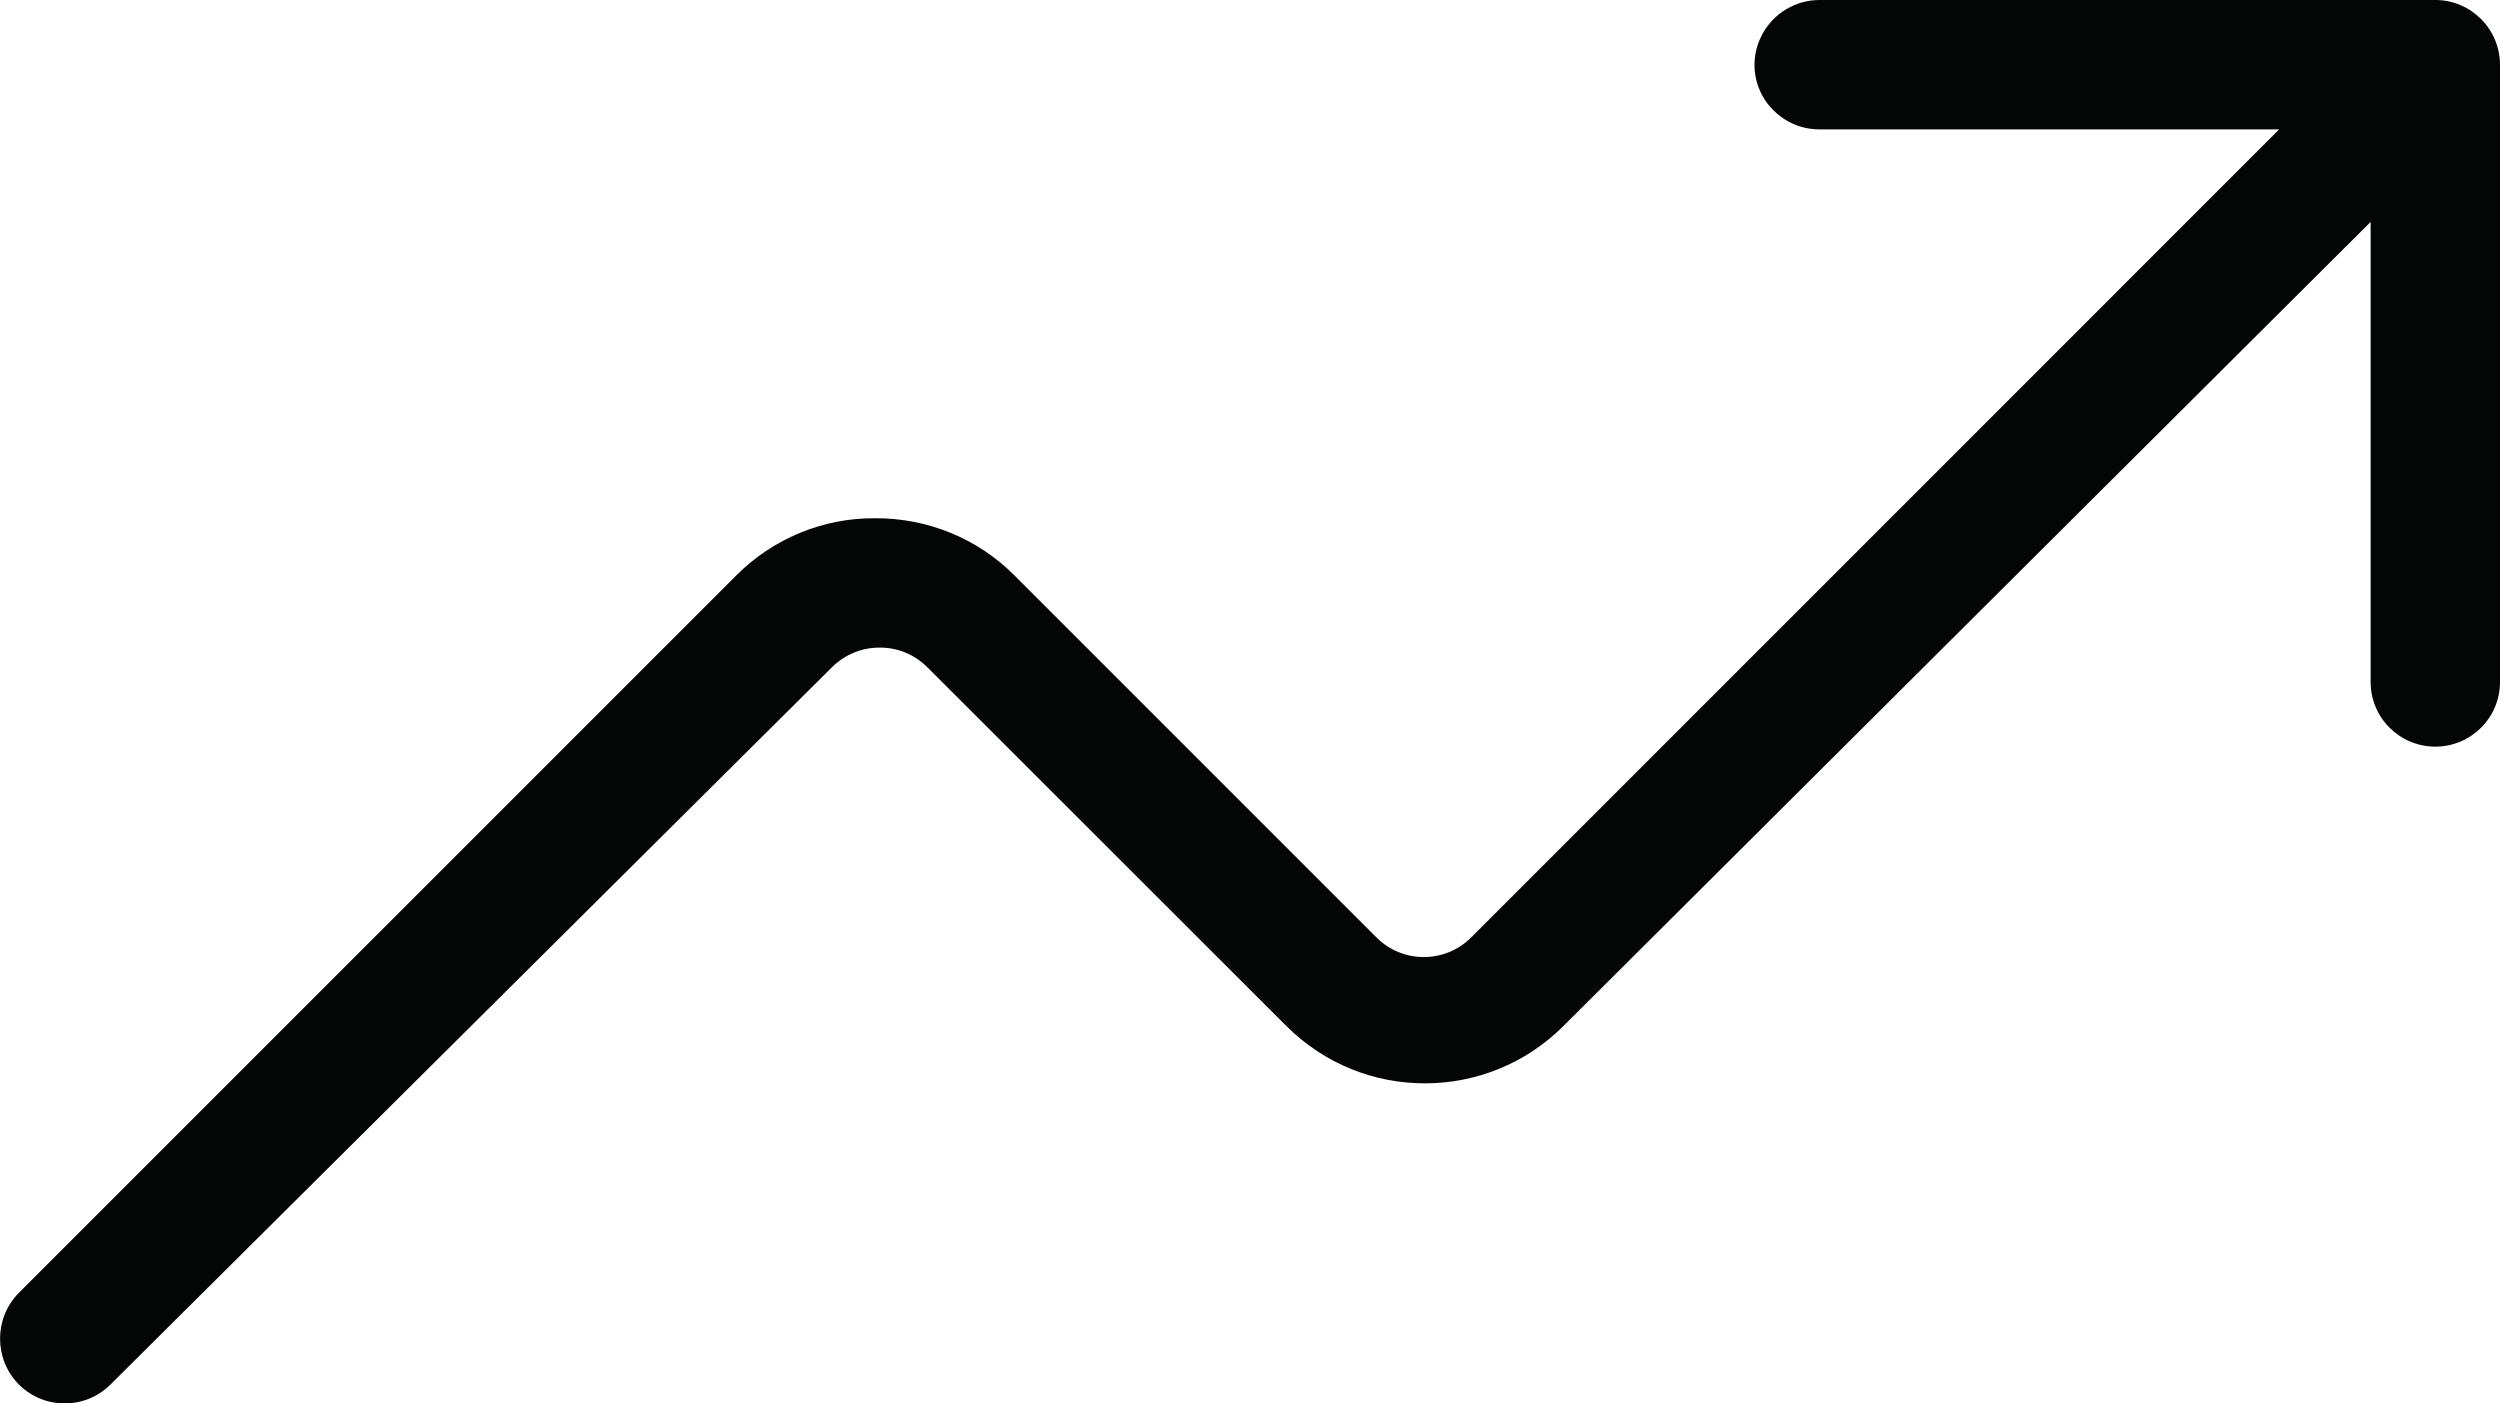<?xml version="1.0" encoding="UTF-8"?><svg xmlns="http://www.w3.org/2000/svg" xmlns:xlink="http://www.w3.org/1999/xlink" height="24.7" preserveAspectRatio="xMidYMid meet" version="1.0" viewBox="0.0 0.0 44.0 24.7" width="44.0" zoomAndPan="magnify"><defs><clipPath id="a"><path d="M 0 0 L 44 0 L 44 24.699 L 0 24.699 Z M 0 0"/></clipPath></defs><g><g clip-path="url(#a)" id="change1_1"><path d="M 44 1.156 L 44 12.004 C 44 12.633 43.488 13.141 42.863 13.141 C 42.234 13.141 41.723 12.633 41.723 12.004 L 41.723 3.906 L 27.523 18.051 C 26.18 19.402 23.992 19.406 22.645 18.062 C 22.641 18.059 22.637 18.055 22.633 18.051 L 16.316 11.738 C 16.094 11.52 15.797 11.395 15.484 11.398 C 15.172 11.395 14.871 11.52 14.648 11.738 L 1.945 24.367 C 1.5 24.812 0.777 24.812 0.332 24.367 C -0.109 23.922 -0.109 23.199 0.332 22.754 L 12.961 10.125 C 13.609 9.477 14.488 9.113 15.406 9.121 C 16.324 9.117 17.207 9.477 17.852 10.125 L 24.223 16.496 C 24.68 16.957 25.426 16.961 25.887 16.504 C 25.891 16.5 25.891 16.5 25.895 16.496 L 40.113 2.277 L 32.02 2.277 C 31.391 2.277 30.879 1.766 30.879 1.141 C 30.883 0.512 31.391 0.004 32.02 0 L 42.863 0 C 43.488 0 44 0.512 44 1.141 L 44 1.156" fill="#040606"/></g></g></svg>